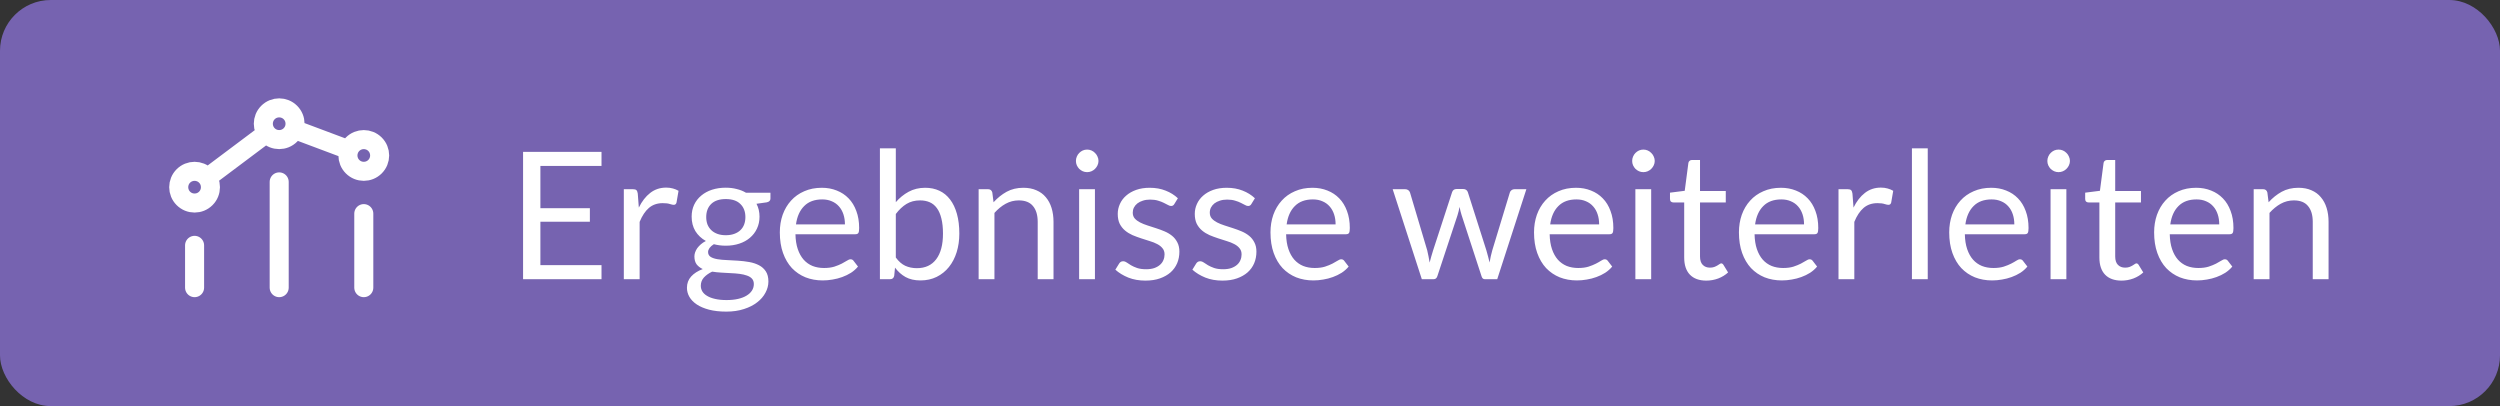 <?xml version="1.0" encoding="UTF-8"?> <svg xmlns="http://www.w3.org/2000/svg" width="197" height="32" viewBox="0 0 197 32" fill="none"><rect x="0" y="0" width="197" height="32" fill="#333333" stroke="none"/><rect width="197" height="32" rx="4" fill="#7663B0"></rect><path d="M28.667 22.667V16.833M22 22.667V14.333M15.333 22.667L15.333 19.333M23.172 10.19L27.479 11.805M20.999 10.501L16.333 14M29.55 11.366C30.039 11.854 30.039 12.646 29.55 13.134C29.062 13.622 28.271 13.622 27.783 13.134C27.294 12.646 27.294 11.854 27.783 11.366C28.271 10.878 29.062 10.878 29.55 11.366ZM16.217 13.866C16.705 14.354 16.705 15.146 16.217 15.634C15.729 16.122 14.938 16.122 14.449 15.634C13.961 15.146 13.961 14.354 14.449 13.866C14.938 13.378 15.729 13.378 16.217 13.866ZM22.884 8.866C23.372 9.354 23.372 10.146 22.884 10.634C22.396 11.122 21.604 11.122 21.116 10.634C20.628 10.146 20.628 9.354 21.116 8.866C21.604 8.378 22.396 8.378 22.884 8.866Z" stroke="white" stroke-width="1.5" stroke-linecap="round" stroke-linejoin="round"></path><path d="M47.399 11.969V13.075H42.583V16.407H46.482V17.471H42.583V20.894H47.399V22H41.218V11.969H47.399ZM49.157 22V14.909H49.871C50.006 14.909 50.099 14.935 50.151 14.986C50.202 15.037 50.237 15.126 50.256 15.252L50.34 16.358C50.582 15.863 50.881 15.478 51.236 15.203C51.595 14.923 52.015 14.783 52.496 14.783C52.692 14.783 52.869 14.806 53.028 14.853C53.186 14.895 53.333 14.956 53.469 15.035L53.308 15.966C53.275 16.083 53.203 16.141 53.091 16.141C53.025 16.141 52.925 16.12 52.79 16.078C52.654 16.031 52.465 16.008 52.223 16.008C51.789 16.008 51.425 16.134 51.131 16.386C50.841 16.638 50.599 17.004 50.403 17.485V22H49.157ZM57.19 14.79C57.498 14.79 57.785 14.825 58.051 14.895C58.322 14.96 58.567 15.058 58.786 15.189H60.711V15.651C60.711 15.805 60.613 15.903 60.417 15.945L59.612 16.057C59.771 16.36 59.85 16.699 59.85 17.072C59.85 17.417 59.783 17.732 59.647 18.017C59.517 18.297 59.332 18.537 59.094 18.738C58.861 18.939 58.581 19.093 58.254 19.2C57.932 19.307 57.578 19.361 57.19 19.361C56.859 19.361 56.546 19.321 56.252 19.242C56.103 19.335 55.989 19.436 55.909 19.543C55.835 19.65 55.797 19.755 55.797 19.858C55.797 20.026 55.865 20.154 56 20.243C56.136 20.327 56.315 20.388 56.539 20.425C56.763 20.462 57.018 20.486 57.302 20.495C57.587 20.504 57.876 20.521 58.17 20.544C58.469 20.563 58.761 20.598 59.045 20.649C59.33 20.7 59.584 20.784 59.808 20.901C60.032 21.018 60.212 21.179 60.347 21.384C60.483 21.589 60.55 21.855 60.55 22.182C60.55 22.485 60.473 22.779 60.319 23.064C60.17 23.349 59.953 23.601 59.668 23.82C59.384 24.044 59.036 24.221 58.625 24.352C58.215 24.487 57.75 24.555 57.232 24.555C56.714 24.555 56.259 24.504 55.867 24.401C55.48 24.298 55.158 24.161 54.901 23.988C54.645 23.815 54.451 23.615 54.32 23.386C54.194 23.162 54.131 22.926 54.131 22.679C54.131 22.329 54.241 22.033 54.46 21.79C54.684 21.543 54.99 21.347 55.377 21.202C55.177 21.109 55.016 20.985 54.894 20.831C54.778 20.672 54.719 20.462 54.719 20.201C54.719 20.098 54.738 19.993 54.775 19.886C54.813 19.774 54.869 19.664 54.943 19.557C55.023 19.45 55.118 19.347 55.23 19.249C55.342 19.151 55.473 19.065 55.622 18.99C55.272 18.794 54.997 18.535 54.796 18.213C54.6 17.886 54.502 17.506 54.502 17.072C54.502 16.727 54.568 16.414 54.698 16.134C54.834 15.849 55.02 15.609 55.258 15.413C55.496 15.212 55.779 15.058 56.105 14.951C56.437 14.844 56.798 14.79 57.19 14.79ZM59.402 22.385C59.402 22.208 59.353 22.065 59.255 21.958C59.157 21.851 59.024 21.769 58.856 21.713C58.688 21.652 58.495 21.608 58.275 21.58C58.056 21.552 57.825 21.533 57.582 21.524C57.34 21.51 57.092 21.496 56.84 21.482C56.588 21.468 56.348 21.442 56.119 21.405C55.853 21.531 55.636 21.685 55.468 21.867C55.305 22.049 55.223 22.266 55.223 22.518C55.223 22.677 55.263 22.824 55.342 22.959C55.426 23.099 55.552 23.218 55.72 23.316C55.888 23.419 56.098 23.498 56.35 23.554C56.607 23.615 56.908 23.645 57.253 23.645C57.589 23.645 57.89 23.615 58.156 23.554C58.422 23.493 58.646 23.407 58.828 23.295C59.015 23.183 59.157 23.05 59.255 22.896C59.353 22.742 59.402 22.572 59.402 22.385ZM57.19 18.535C57.442 18.535 57.664 18.5 57.855 18.43C58.051 18.36 58.215 18.262 58.345 18.136C58.476 18.01 58.574 17.861 58.639 17.688C58.705 17.511 58.737 17.317 58.737 17.107C58.737 16.673 58.604 16.328 58.338 16.071C58.077 15.814 57.694 15.686 57.19 15.686C56.691 15.686 56.308 15.814 56.042 16.071C55.781 16.328 55.65 16.673 55.65 17.107C55.65 17.317 55.683 17.511 55.748 17.688C55.818 17.861 55.919 18.01 56.049 18.136C56.18 18.262 56.341 18.36 56.532 18.43C56.724 18.5 56.943 18.535 57.19 18.535ZM64.761 14.797C65.185 14.797 65.577 14.869 65.937 15.014C66.296 15.154 66.606 15.359 66.868 15.63C67.129 15.896 67.332 16.227 67.477 16.624C67.626 17.016 67.701 17.464 67.701 17.968C67.701 18.164 67.68 18.295 67.638 18.36C67.596 18.425 67.516 18.458 67.4 18.458H62.682C62.691 18.906 62.752 19.296 62.864 19.627C62.976 19.958 63.13 20.236 63.326 20.46C63.522 20.679 63.755 20.845 64.026 20.957C64.296 21.064 64.6 21.118 64.936 21.118C65.248 21.118 65.517 21.083 65.741 21.013C65.969 20.938 66.165 20.859 66.329 20.775C66.492 20.691 66.627 20.614 66.735 20.544C66.847 20.469 66.942 20.432 67.022 20.432C67.124 20.432 67.204 20.472 67.26 20.551L67.61 21.006C67.456 21.193 67.271 21.356 67.057 21.496C66.842 21.631 66.611 21.743 66.364 21.832C66.121 21.921 65.869 21.986 65.608 22.028C65.346 22.075 65.087 22.098 64.831 22.098C64.341 22.098 63.888 22.016 63.473 21.853C63.062 21.685 62.705 21.442 62.402 21.125C62.103 20.803 61.87 20.406 61.702 19.935C61.534 19.464 61.45 18.922 61.45 18.311C61.45 17.816 61.524 17.354 61.674 16.925C61.828 16.496 62.047 16.125 62.332 15.812C62.616 15.495 62.964 15.247 63.375 15.07C63.785 14.888 64.247 14.797 64.761 14.797ZM64.789 15.714C64.187 15.714 63.713 15.889 63.368 16.239C63.022 16.584 62.808 17.065 62.724 17.681H66.581C66.581 17.392 66.541 17.128 66.462 16.89C66.382 16.647 66.266 16.44 66.112 16.267C65.958 16.09 65.769 15.954 65.545 15.861C65.325 15.763 65.073 15.714 64.789 15.714ZM69.337 22V11.689H70.59V15.931C70.884 15.59 71.22 15.317 71.598 15.112C71.981 14.902 72.417 14.797 72.907 14.797C73.318 14.797 73.689 14.874 74.02 15.028C74.352 15.182 74.634 15.413 74.867 15.721C75.101 16.024 75.28 16.402 75.406 16.855C75.532 17.303 75.595 17.821 75.595 18.409C75.595 18.932 75.525 19.419 75.385 19.872C75.245 20.32 75.042 20.71 74.776 21.041C74.515 21.368 74.193 21.627 73.81 21.818C73.432 22.005 73.005 22.098 72.529 22.098C72.072 22.098 71.682 22.009 71.36 21.832C71.043 21.655 70.765 21.407 70.527 21.09L70.464 21.734C70.427 21.911 70.32 22 70.142 22H69.337ZM72.501 15.791C72.095 15.791 71.738 15.884 71.43 16.071C71.127 16.258 70.847 16.521 70.59 16.862V20.292C70.814 20.6 71.062 20.817 71.332 20.943C71.608 21.069 71.913 21.132 72.249 21.132C72.912 21.132 73.421 20.896 73.775 20.425C74.13 19.954 74.307 19.282 74.307 18.409C74.307 17.947 74.265 17.55 74.181 17.219C74.102 16.888 73.985 16.617 73.831 16.407C73.677 16.192 73.488 16.036 73.264 15.938C73.04 15.84 72.786 15.791 72.501 15.791ZM77.116 22V14.909H77.858C78.035 14.909 78.147 14.995 78.194 15.168L78.292 15.938C78.6 15.597 78.943 15.322 79.321 15.112C79.703 14.902 80.144 14.797 80.644 14.797C81.031 14.797 81.372 14.862 81.666 14.993C81.964 15.119 82.212 15.301 82.408 15.539C82.608 15.772 82.76 16.055 82.863 16.386C82.965 16.717 83.017 17.084 83.017 17.485V22H81.771V17.485C81.771 16.948 81.647 16.533 81.4 16.239C81.157 15.94 80.784 15.791 80.28 15.791C79.911 15.791 79.566 15.88 79.244 16.057C78.926 16.234 78.632 16.475 78.362 16.778V22H77.116ZM86.281 14.909V22H85.035V14.909H86.281ZM86.561 12.683C86.561 12.804 86.535 12.919 86.484 13.026C86.437 13.129 86.372 13.222 86.288 13.306C86.209 13.385 86.115 13.448 86.008 13.495C85.901 13.542 85.786 13.565 85.665 13.565C85.544 13.565 85.429 13.542 85.322 13.495C85.219 13.448 85.126 13.385 85.042 13.306C84.963 13.222 84.9 13.129 84.853 13.026C84.806 12.919 84.783 12.804 84.783 12.683C84.783 12.562 84.806 12.447 84.853 12.34C84.9 12.228 84.963 12.132 85.042 12.053C85.126 11.969 85.219 11.904 85.322 11.857C85.429 11.81 85.544 11.787 85.665 11.787C85.786 11.787 85.901 11.81 86.008 11.857C86.115 11.904 86.209 11.969 86.288 12.053C86.372 12.132 86.437 12.228 86.484 12.34C86.535 12.447 86.561 12.562 86.561 12.683ZM92.537 16.078C92.481 16.181 92.395 16.232 92.278 16.232C92.208 16.232 92.129 16.206 92.04 16.155C91.951 16.104 91.842 16.048 91.711 15.987C91.585 15.922 91.433 15.863 91.256 15.812C91.079 15.756 90.869 15.728 90.626 15.728C90.416 15.728 90.227 15.756 90.059 15.812C89.891 15.863 89.746 15.936 89.625 16.029C89.508 16.122 89.417 16.232 89.352 16.358C89.291 16.479 89.261 16.612 89.261 16.757C89.261 16.939 89.312 17.091 89.415 17.212C89.522 17.333 89.662 17.438 89.835 17.527C90.008 17.616 90.204 17.695 90.423 17.765C90.642 17.83 90.866 17.903 91.095 17.982C91.328 18.057 91.555 18.141 91.774 18.234C91.993 18.327 92.189 18.444 92.362 18.584C92.535 18.724 92.672 18.897 92.775 19.102C92.882 19.303 92.936 19.545 92.936 19.83C92.936 20.157 92.878 20.46 92.761 20.74C92.644 21.015 92.472 21.256 92.243 21.461C92.014 21.662 91.734 21.82 91.403 21.937C91.072 22.054 90.689 22.112 90.255 22.112C89.76 22.112 89.312 22.033 88.911 21.874C88.51 21.711 88.169 21.503 87.889 21.251L88.183 20.775C88.22 20.714 88.265 20.668 88.316 20.635C88.367 20.602 88.435 20.586 88.519 20.586C88.603 20.586 88.692 20.619 88.785 20.684C88.878 20.749 88.99 20.822 89.121 20.901C89.256 20.98 89.417 21.053 89.604 21.118C89.795 21.183 90.033 21.216 90.318 21.216C90.561 21.216 90.773 21.186 90.955 21.125C91.137 21.06 91.289 20.973 91.41 20.866C91.531 20.759 91.62 20.635 91.676 20.495C91.737 20.355 91.767 20.206 91.767 20.047C91.767 19.851 91.713 19.69 91.606 19.564C91.503 19.433 91.366 19.324 91.193 19.235C91.02 19.142 90.822 19.062 90.598 18.997C90.379 18.927 90.152 18.855 89.919 18.78C89.69 18.705 89.464 18.621 89.24 18.528C89.021 18.43 88.825 18.309 88.652 18.164C88.479 18.019 88.339 17.842 88.232 17.632C88.129 17.417 88.078 17.158 88.078 16.855C88.078 16.584 88.134 16.325 88.246 16.078C88.358 15.826 88.521 15.607 88.736 15.42C88.951 15.229 89.214 15.077 89.527 14.965C89.84 14.853 90.197 14.797 90.598 14.797C91.065 14.797 91.482 14.872 91.851 15.021C92.224 15.166 92.546 15.366 92.817 15.623L92.537 16.078ZM98.607 16.078C98.551 16.181 98.465 16.232 98.348 16.232C98.278 16.232 98.199 16.206 98.11 16.155C98.022 16.104 97.912 16.048 97.781 15.987C97.655 15.922 97.504 15.863 97.326 15.812C97.149 15.756 96.939 15.728 96.696 15.728C96.486 15.728 96.297 15.756 96.129 15.812C95.961 15.863 95.817 15.936 95.695 16.029C95.579 16.122 95.488 16.232 95.422 16.358C95.362 16.479 95.331 16.612 95.331 16.757C95.331 16.939 95.383 17.091 95.485 17.212C95.593 17.333 95.733 17.438 95.905 17.527C96.078 17.616 96.274 17.695 96.493 17.765C96.713 17.83 96.937 17.903 97.165 17.982C97.399 18.057 97.625 18.141 97.844 18.234C98.064 18.327 98.26 18.444 98.432 18.584C98.605 18.724 98.743 18.897 98.845 19.102C98.953 19.303 99.006 19.545 99.006 19.83C99.006 20.157 98.948 20.46 98.831 20.74C98.715 21.015 98.542 21.256 98.313 21.461C98.085 21.662 97.805 21.82 97.473 21.937C97.142 22.054 96.759 22.112 96.325 22.112C95.831 22.112 95.383 22.033 94.981 21.874C94.58 21.711 94.239 21.503 93.959 21.251L94.253 20.775C94.291 20.714 94.335 20.668 94.386 20.635C94.438 20.602 94.505 20.586 94.589 20.586C94.673 20.586 94.762 20.619 94.855 20.684C94.949 20.749 95.061 20.822 95.191 20.901C95.327 20.98 95.488 21.053 95.674 21.118C95.866 21.183 96.104 21.216 96.388 21.216C96.631 21.216 96.843 21.186 97.025 21.125C97.207 21.06 97.359 20.973 97.48 20.866C97.602 20.759 97.69 20.635 97.746 20.495C97.807 20.355 97.837 20.206 97.837 20.047C97.837 19.851 97.784 19.69 97.676 19.564C97.574 19.433 97.436 19.324 97.263 19.235C97.091 19.142 96.892 19.062 96.668 18.997C96.449 18.927 96.223 18.855 95.989 18.78C95.761 18.705 95.534 18.621 95.31 18.528C95.091 18.43 94.895 18.309 94.722 18.164C94.55 18.019 94.41 17.842 94.302 17.632C94.2 17.417 94.148 17.158 94.148 16.855C94.148 16.584 94.204 16.325 94.316 16.078C94.428 15.826 94.592 15.607 94.806 15.42C95.021 15.229 95.285 15.077 95.597 14.965C95.91 14.853 96.267 14.797 96.668 14.797C97.135 14.797 97.553 14.872 97.921 15.021C98.295 15.166 98.617 15.366 98.887 15.623L98.607 16.078ZM103.425 14.797C103.849 14.797 104.241 14.869 104.601 15.014C104.96 15.154 105.27 15.359 105.532 15.63C105.793 15.896 105.996 16.227 106.141 16.624C106.29 17.016 106.365 17.464 106.365 17.968C106.365 18.164 106.344 18.295 106.302 18.36C106.26 18.425 106.18 18.458 106.064 18.458H101.346C101.355 18.906 101.416 19.296 101.528 19.627C101.64 19.958 101.794 20.236 101.99 20.46C102.186 20.679 102.419 20.845 102.69 20.957C102.96 21.064 103.264 21.118 103.6 21.118C103.912 21.118 104.181 21.083 104.405 21.013C104.633 20.938 104.829 20.859 104.993 20.775C105.156 20.691 105.291 20.614 105.399 20.544C105.511 20.469 105.606 20.432 105.686 20.432C105.788 20.432 105.868 20.472 105.924 20.551L106.274 21.006C106.12 21.193 105.935 21.356 105.721 21.496C105.506 21.631 105.275 21.743 105.028 21.832C104.785 21.921 104.533 21.986 104.272 22.028C104.01 22.075 103.751 22.098 103.495 22.098C103.005 22.098 102.552 22.016 102.137 21.853C101.726 21.685 101.369 21.442 101.066 21.125C100.767 20.803 100.534 20.406 100.366 19.935C100.198 19.464 100.114 18.922 100.114 18.311C100.114 17.816 100.188 17.354 100.338 16.925C100.492 16.496 100.711 16.125 100.996 15.812C101.28 15.495 101.628 15.247 102.039 15.07C102.449 14.888 102.911 14.797 103.425 14.797ZM103.453 15.714C102.851 15.714 102.377 15.889 102.032 16.239C101.686 16.584 101.472 17.065 101.388 17.681H105.245C105.245 17.392 105.205 17.128 105.126 16.89C105.046 16.647 104.93 16.44 104.776 16.267C104.622 16.09 104.433 15.954 104.209 15.861C103.989 15.763 103.737 15.714 103.453 15.714ZM109.743 14.909H110.723C110.825 14.909 110.909 14.935 110.975 14.986C111.04 15.037 111.084 15.098 111.108 15.168L112.466 19.732C112.503 19.9 112.538 20.063 112.571 20.222C112.603 20.376 112.631 20.532 112.655 20.691C112.692 20.532 112.734 20.376 112.781 20.222C112.827 20.063 112.876 19.9 112.928 19.732L114.426 15.14C114.449 15.07 114.489 15.012 114.545 14.965C114.605 14.918 114.68 14.895 114.769 14.895H115.308C115.401 14.895 115.478 14.918 115.539 14.965C115.599 15.012 115.641 15.07 115.665 15.14L117.128 19.732C117.179 19.895 117.223 20.056 117.261 20.215C117.303 20.374 117.342 20.53 117.38 20.684C117.403 20.53 117.433 20.369 117.471 20.201C117.508 20.033 117.548 19.877 117.59 19.732L118.976 15.168C118.999 15.093 119.043 15.033 119.109 14.986C119.174 14.935 119.251 14.909 119.34 14.909H120.278L117.982 22H116.995C116.873 22 116.789 21.921 116.743 21.762L115.175 16.953C115.137 16.846 115.107 16.738 115.084 16.631C115.06 16.519 115.037 16.409 115.014 16.302C114.99 16.409 114.967 16.519 114.944 16.631C114.92 16.743 114.89 16.853 114.853 16.96L113.264 21.762C113.212 21.921 113.117 22 112.977 22H112.039L109.743 14.909ZM124.192 14.797C124.617 14.797 125.009 14.869 125.368 15.014C125.728 15.154 126.038 15.359 126.299 15.63C126.561 15.896 126.764 16.227 126.908 16.624C127.058 17.016 127.132 17.464 127.132 17.968C127.132 18.164 127.111 18.295 127.069 18.36C127.027 18.425 126.948 18.458 126.831 18.458H122.113C122.123 18.906 122.183 19.296 122.295 19.627C122.407 19.958 122.561 20.236 122.757 20.46C122.953 20.679 123.187 20.845 123.457 20.957C123.728 21.064 124.031 21.118 124.367 21.118C124.68 21.118 124.948 21.083 125.172 21.013C125.401 20.938 125.597 20.859 125.76 20.775C125.924 20.691 126.059 20.614 126.166 20.544C126.278 20.469 126.374 20.432 126.453 20.432C126.556 20.432 126.635 20.472 126.691 20.551L127.041 21.006C126.887 21.193 126.703 21.356 126.488 21.496C126.274 21.631 126.043 21.743 125.795 21.832C125.553 21.921 125.301 21.986 125.039 22.028C124.778 22.075 124.519 22.098 124.262 22.098C123.772 22.098 123.32 22.016 122.904 21.853C122.494 21.685 122.137 21.442 121.833 21.125C121.535 20.803 121.301 20.406 121.133 19.935C120.965 19.464 120.881 18.922 120.881 18.311C120.881 17.816 120.956 17.354 121.105 16.925C121.259 16.496 121.479 16.125 121.763 15.812C122.048 15.495 122.396 15.247 122.806 15.07C123.217 14.888 123.679 14.797 124.192 14.797ZM124.22 15.714C123.618 15.714 123.145 15.889 122.799 16.239C122.454 16.584 122.239 17.065 122.155 17.681H126.012C126.012 17.392 125.973 17.128 125.893 16.89C125.814 16.647 125.697 16.44 125.543 16.267C125.389 16.09 125.2 15.954 124.976 15.861C124.757 15.763 124.505 15.714 124.22 15.714ZM130.113 14.909V22H128.867V14.909H130.113ZM130.393 12.683C130.393 12.804 130.367 12.919 130.316 13.026C130.269 13.129 130.204 13.222 130.12 13.306C130.041 13.385 129.947 13.448 129.84 13.495C129.733 13.542 129.618 13.565 129.497 13.565C129.376 13.565 129.261 13.542 129.154 13.495C129.051 13.448 128.958 13.385 128.874 13.306C128.795 13.222 128.732 13.129 128.685 13.026C128.638 12.919 128.615 12.804 128.615 12.683C128.615 12.562 128.638 12.447 128.685 12.34C128.732 12.228 128.795 12.132 128.874 12.053C128.958 11.969 129.051 11.904 129.154 11.857C129.261 11.81 129.376 11.787 129.497 11.787C129.618 11.787 129.733 11.81 129.84 11.857C129.947 11.904 130.041 11.969 130.12 12.053C130.204 12.132 130.269 12.228 130.316 12.34C130.367 12.447 130.393 12.562 130.393 12.683ZM134.458 22.112C133.898 22.112 133.466 21.956 133.163 21.643C132.864 21.33 132.715 20.88 132.715 20.292V15.952H131.861C131.786 15.952 131.723 15.931 131.672 15.889C131.621 15.842 131.595 15.772 131.595 15.679V15.182L132.757 15.035L133.044 12.844C133.053 12.774 133.084 12.718 133.135 12.676C133.186 12.629 133.252 12.606 133.331 12.606H133.961V15.049H135.991V15.952H133.961V20.208C133.961 20.507 134.033 20.728 134.178 20.873C134.323 21.018 134.509 21.09 134.738 21.09C134.869 21.09 134.981 21.074 135.074 21.041C135.172 21.004 135.256 20.964 135.326 20.922C135.396 20.88 135.454 20.843 135.501 20.81C135.552 20.773 135.597 20.754 135.634 20.754C135.699 20.754 135.758 20.794 135.809 20.873L136.173 21.468C135.958 21.669 135.699 21.827 135.396 21.944C135.093 22.056 134.78 22.112 134.458 22.112ZM140.339 14.797C140.763 14.797 141.155 14.869 141.515 15.014C141.874 15.154 142.184 15.359 142.446 15.63C142.707 15.896 142.91 16.227 143.055 16.624C143.204 17.016 143.279 17.464 143.279 17.968C143.279 18.164 143.258 18.295 143.216 18.36C143.174 18.425 143.094 18.458 142.978 18.458H138.26C138.269 18.906 138.33 19.296 138.442 19.627C138.554 19.958 138.708 20.236 138.904 20.46C139.1 20.679 139.333 20.845 139.604 20.957C139.874 21.064 140.178 21.118 140.514 21.118C140.826 21.118 141.095 21.083 141.319 21.013C141.547 20.938 141.743 20.859 141.907 20.775C142.07 20.691 142.205 20.614 142.313 20.544C142.425 20.469 142.52 20.432 142.6 20.432C142.702 20.432 142.782 20.472 142.838 20.551L143.188 21.006C143.034 21.193 142.849 21.356 142.635 21.496C142.42 21.631 142.189 21.743 141.942 21.832C141.699 21.921 141.447 21.986 141.186 22.028C140.924 22.075 140.665 22.098 140.409 22.098C139.919 22.098 139.466 22.016 139.051 21.853C138.64 21.685 138.283 21.442 137.98 21.125C137.681 20.803 137.448 20.406 137.28 19.935C137.112 19.464 137.028 18.922 137.028 18.311C137.028 17.816 137.102 17.354 137.252 16.925C137.406 16.496 137.625 16.125 137.91 15.812C138.194 15.495 138.542 15.247 138.953 15.07C139.363 14.888 139.825 14.797 140.339 14.797ZM140.367 15.714C139.765 15.714 139.291 15.889 138.946 16.239C138.6 16.584 138.386 17.065 138.302 17.681H142.159C142.159 17.392 142.119 17.128 142.04 16.89C141.96 16.647 141.844 16.44 141.69 16.267C141.536 16.09 141.347 15.954 141.123 15.861C140.903 15.763 140.651 15.714 140.367 15.714ZM144.874 22V14.909H145.588C145.723 14.909 145.816 14.935 145.868 14.986C145.919 15.037 145.954 15.126 145.973 15.252L146.057 16.358C146.299 15.863 146.598 15.478 146.953 15.203C147.312 14.923 147.732 14.783 148.213 14.783C148.409 14.783 148.586 14.806 148.745 14.853C148.903 14.895 149.05 14.956 149.186 15.035L149.025 15.966C148.992 16.083 148.92 16.141 148.808 16.141C148.742 16.141 148.642 16.12 148.507 16.078C148.371 16.031 148.182 16.008 147.94 16.008C147.506 16.008 147.142 16.134 146.848 16.386C146.558 16.638 146.316 17.004 146.12 17.485V22H144.874ZM151.906 11.689V22H150.66V11.689H151.906ZM156.909 14.797C157.334 14.797 157.726 14.869 158.085 15.014C158.444 15.154 158.755 15.359 159.016 15.63C159.277 15.896 159.48 16.227 159.625 16.624C159.774 17.016 159.849 17.464 159.849 17.968C159.849 18.164 159.828 18.295 159.786 18.36C159.744 18.425 159.665 18.458 159.548 18.458H154.83C154.839 18.906 154.9 19.296 155.012 19.627C155.124 19.958 155.278 20.236 155.474 20.46C155.67 20.679 155.903 20.845 156.174 20.957C156.445 21.064 156.748 21.118 157.084 21.118C157.397 21.118 157.665 21.083 157.889 21.013C158.118 20.938 158.314 20.859 158.477 20.775C158.64 20.691 158.776 20.614 158.883 20.544C158.995 20.469 159.091 20.432 159.17 20.432C159.273 20.432 159.352 20.472 159.408 20.551L159.758 21.006C159.604 21.193 159.42 21.356 159.205 21.496C158.99 21.631 158.759 21.743 158.512 21.832C158.269 21.921 158.017 21.986 157.756 22.028C157.495 22.075 157.236 22.098 156.979 22.098C156.489 22.098 156.036 22.016 155.621 21.853C155.21 21.685 154.853 21.442 154.55 21.125C154.251 20.803 154.018 20.406 153.85 19.935C153.682 19.464 153.598 18.922 153.598 18.311C153.598 17.816 153.673 17.354 153.822 16.925C153.976 16.496 154.195 16.125 154.48 15.812C154.765 15.495 155.112 15.247 155.523 15.07C155.934 14.888 156.396 14.797 156.909 14.797ZM156.937 15.714C156.335 15.714 155.861 15.889 155.516 16.239C155.171 16.584 154.956 17.065 154.872 17.681H158.729C158.729 17.392 158.689 17.128 158.61 16.89C158.531 16.647 158.414 16.44 158.26 16.267C158.106 16.09 157.917 15.954 157.693 15.861C157.474 15.763 157.222 15.714 156.937 15.714ZM162.83 14.909V22H161.584V14.909H162.83ZM163.11 12.683C163.11 12.804 163.084 12.919 163.033 13.026C162.986 13.129 162.921 13.222 162.837 13.306C162.758 13.385 162.664 13.448 162.557 13.495C162.45 13.542 162.335 13.565 162.214 13.565C162.093 13.565 161.978 13.542 161.871 13.495C161.768 13.448 161.675 13.385 161.591 13.306C161.512 13.222 161.449 13.129 161.402 13.026C161.355 12.919 161.332 12.804 161.332 12.683C161.332 12.562 161.355 12.447 161.402 12.34C161.449 12.228 161.512 12.132 161.591 12.053C161.675 11.969 161.768 11.904 161.871 11.857C161.978 11.81 162.093 11.787 162.214 11.787C162.335 11.787 162.45 11.81 162.557 11.857C162.664 11.904 162.758 11.969 162.837 12.053C162.921 12.132 162.986 12.228 163.033 12.34C163.084 12.447 163.11 12.562 163.11 12.683ZM167.175 22.112C166.615 22.112 166.183 21.956 165.88 21.643C165.581 21.33 165.432 20.88 165.432 20.292V15.952H164.578C164.503 15.952 164.44 15.931 164.389 15.889C164.338 15.842 164.312 15.772 164.312 15.679V15.182L165.474 15.035L165.761 12.844C165.77 12.774 165.801 12.718 165.852 12.676C165.903 12.629 165.969 12.606 166.048 12.606H166.678V15.049H168.708V15.952H166.678V20.208C166.678 20.507 166.75 20.728 166.895 20.873C167.04 21.018 167.226 21.09 167.455 21.09C167.586 21.09 167.698 21.074 167.791 21.041C167.889 21.004 167.973 20.964 168.043 20.922C168.113 20.88 168.171 20.843 168.218 20.81C168.269 20.773 168.314 20.754 168.351 20.754C168.416 20.754 168.475 20.794 168.526 20.873L168.89 21.468C168.675 21.669 168.416 21.827 168.113 21.944C167.81 22.056 167.497 22.112 167.175 22.112ZM173.056 14.797C173.48 14.797 173.872 14.869 174.232 15.014C174.591 15.154 174.901 15.359 175.163 15.63C175.424 15.896 175.627 16.227 175.772 16.624C175.921 17.016 175.996 17.464 175.996 17.968C175.996 18.164 175.975 18.295 175.933 18.36C175.891 18.425 175.811 18.458 175.695 18.458H170.977C170.986 18.906 171.047 19.296 171.159 19.627C171.271 19.958 171.425 20.236 171.621 20.46C171.817 20.679 172.05 20.845 172.321 20.957C172.591 21.064 172.895 21.118 173.231 21.118C173.543 21.118 173.812 21.083 174.036 21.013C174.264 20.938 174.46 20.859 174.624 20.775C174.787 20.691 174.922 20.614 175.03 20.544C175.142 20.469 175.237 20.432 175.317 20.432C175.419 20.432 175.499 20.472 175.555 20.551L175.905 21.006C175.751 21.193 175.566 21.356 175.352 21.496C175.137 21.631 174.906 21.743 174.659 21.832C174.416 21.921 174.164 21.986 173.903 22.028C173.641 22.075 173.382 22.098 173.126 22.098C172.636 22.098 172.183 22.016 171.768 21.853C171.357 21.685 171 21.442 170.697 21.125C170.398 20.803 170.165 20.406 169.997 19.935C169.829 19.464 169.745 18.922 169.745 18.311C169.745 17.816 169.819 17.354 169.969 16.925C170.123 16.496 170.342 16.125 170.627 15.812C170.911 15.495 171.259 15.247 171.67 15.07C172.08 14.888 172.542 14.797 173.056 14.797ZM173.084 15.714C172.482 15.714 172.008 15.889 171.663 16.239C171.317 16.584 171.103 17.065 171.019 17.681H174.876C174.876 17.392 174.836 17.128 174.757 16.89C174.677 16.647 174.561 16.44 174.407 16.267C174.253 16.09 174.064 15.954 173.84 15.861C173.62 15.763 173.368 15.714 173.084 15.714ZM177.59 22V14.909H178.332C178.51 14.909 178.622 14.995 178.668 15.168L178.766 15.938C179.074 15.597 179.417 15.322 179.795 15.112C180.178 14.902 180.619 14.797 181.118 14.797C181.506 14.797 181.846 14.862 182.14 14.993C182.439 15.119 182.686 15.301 182.882 15.539C183.083 15.772 183.235 16.055 183.337 16.386C183.44 16.717 183.491 17.084 183.491 17.485V22H182.245V17.485C182.245 16.948 182.122 16.533 181.874 16.239C181.632 15.94 181.258 15.791 180.754 15.791C180.386 15.791 180.04 15.88 179.718 16.057C179.401 16.234 179.107 16.475 178.836 16.778V22H177.59Z" fill="white"></path></svg> 
